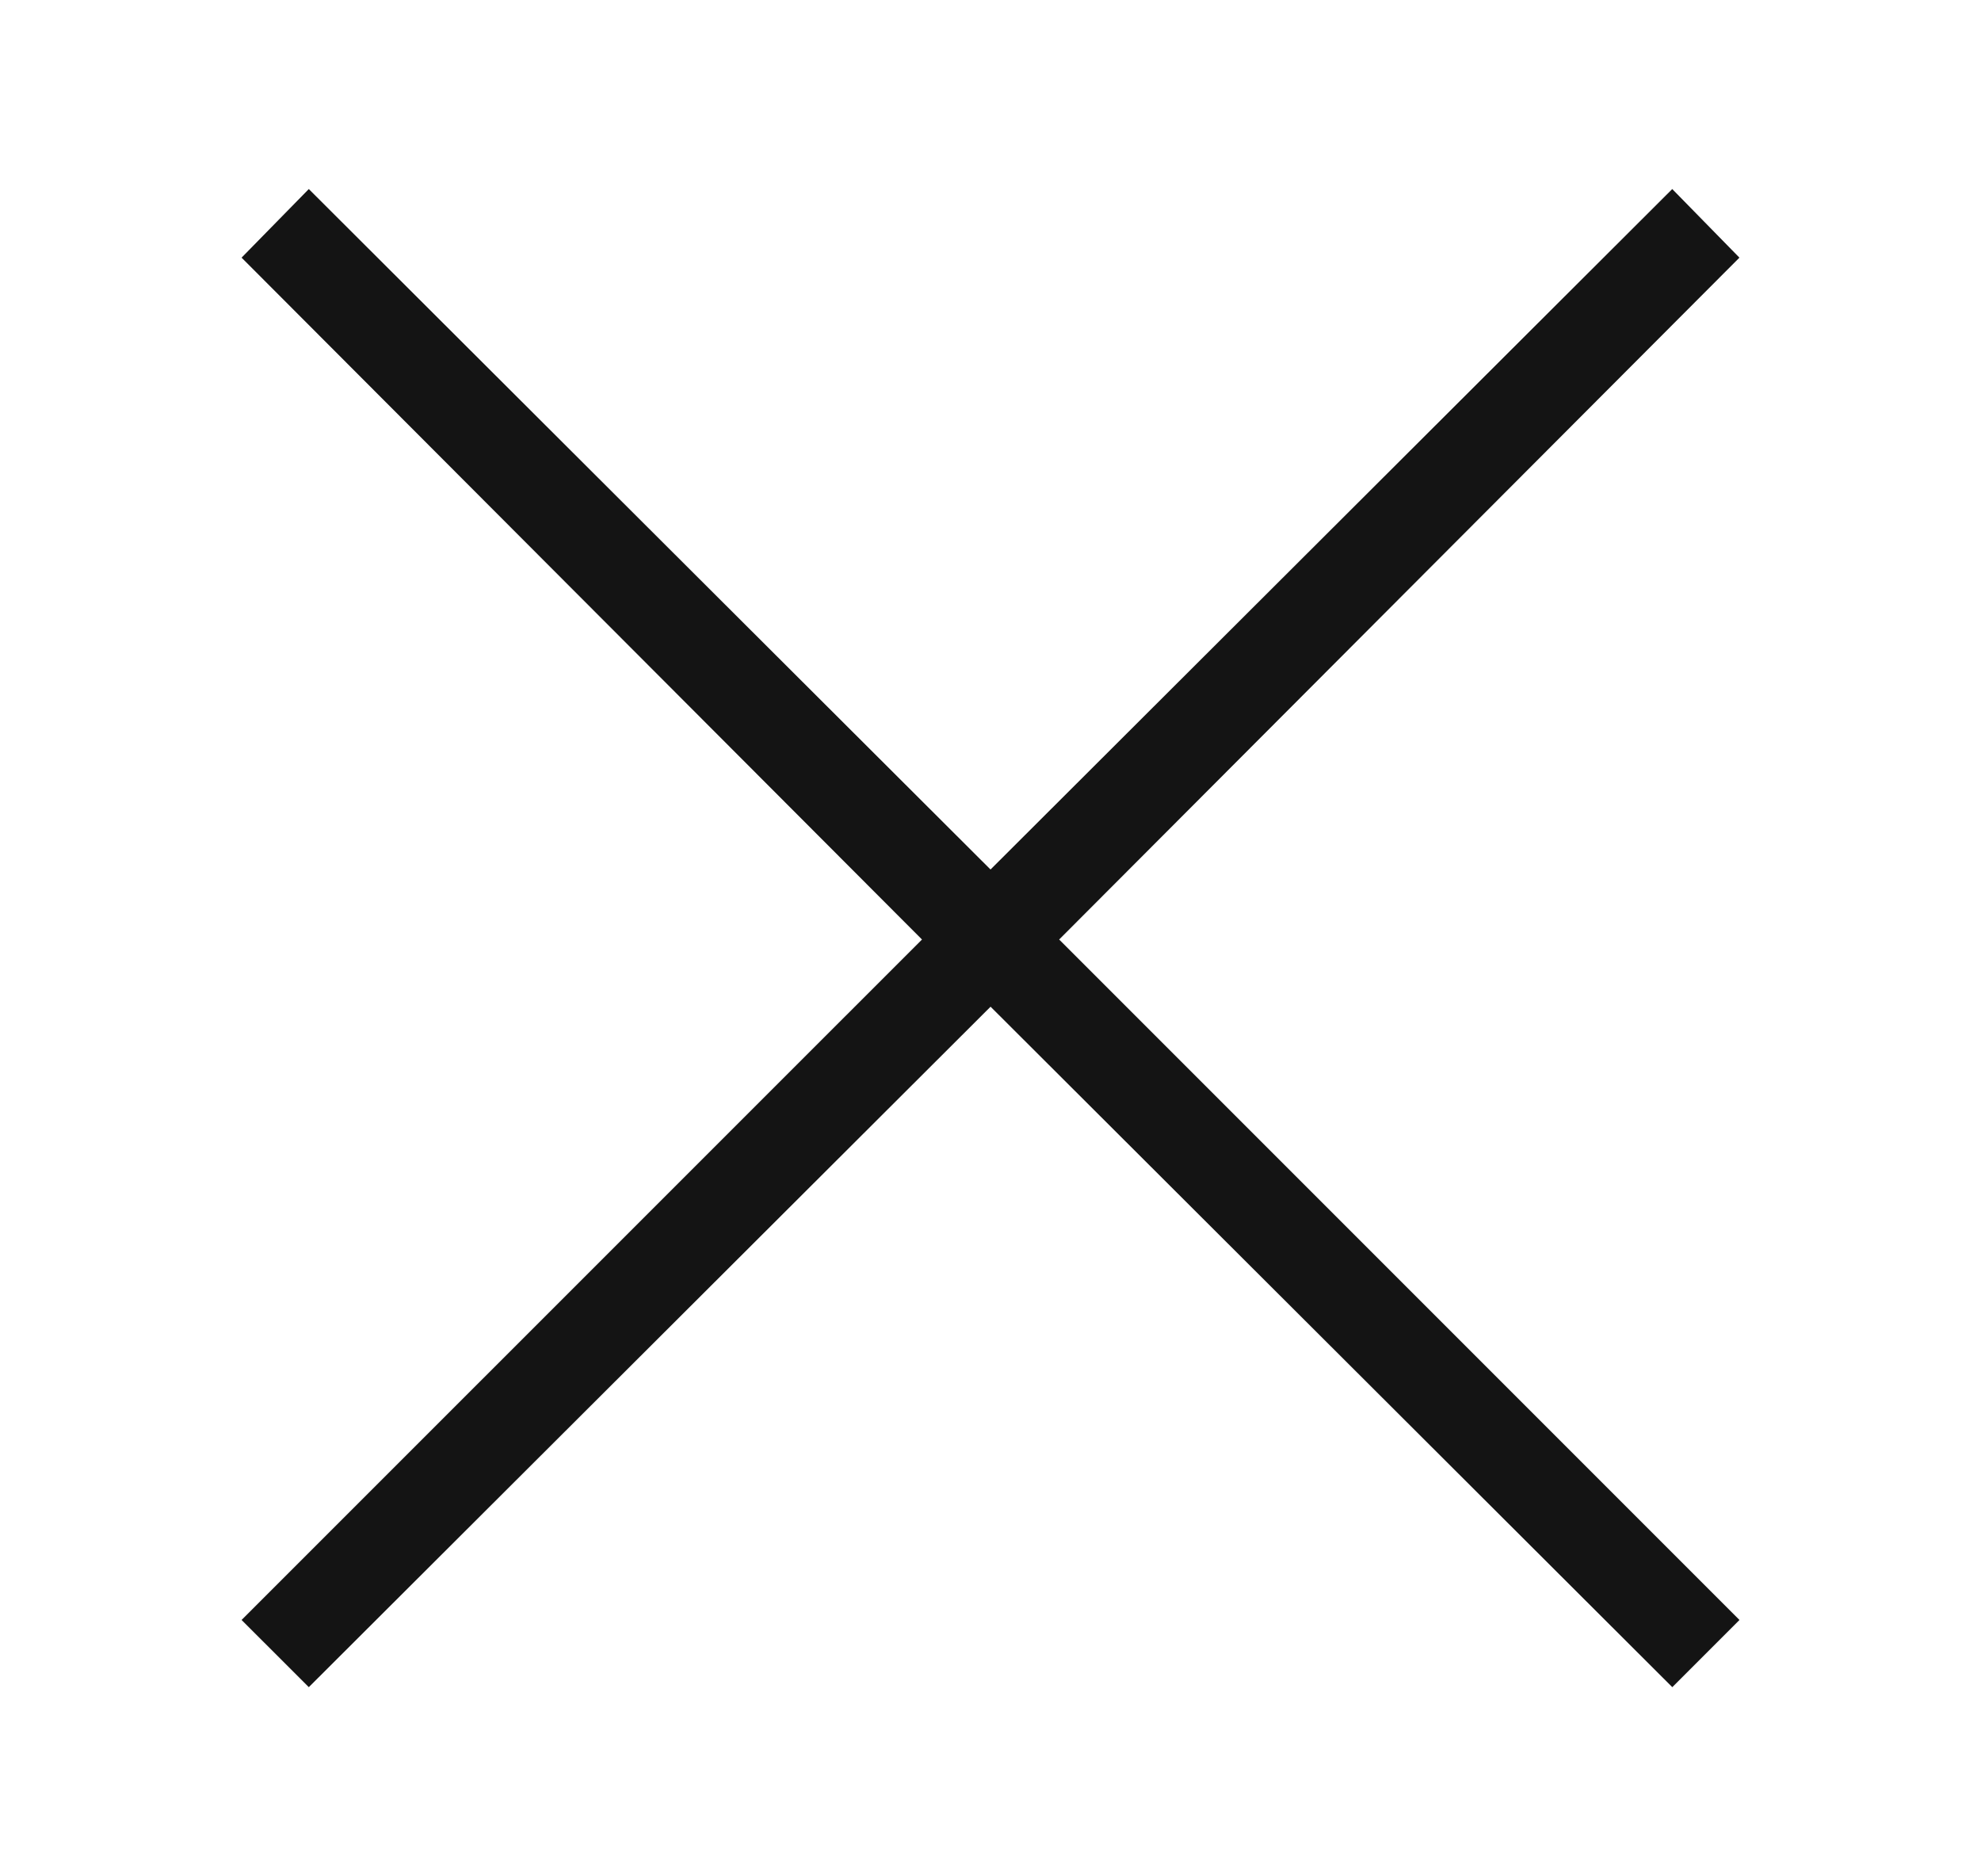 <?xml version="1.0" encoding="utf-8"?>
<!-- Generator: Adobe Illustrator 16.0.0, SVG Export Plug-In . SVG Version: 6.00 Build 0)  -->
<!DOCTYPE svg PUBLIC "-//W3C//DTD SVG 1.1//EN" "http://www.w3.org/Graphics/SVG/1.1/DTD/svg11.dtd">
<svg version="1.1" id="Layer_1" xmlns="http://www.w3.org/2000/svg" xmlns:xlink="http://www.w3.org/1999/xlink" x="0px" y="0px"
	 width="40.813px" height="38.646px" viewBox="0 0 40.813 38.646" enable-background="new 0 0 40.813 38.646" xml:space="preserve">
<g>
	<path fill="#141414" d="M35.836,5.307l-1.384-1.413L20.407,17.91L6.362,3.894L4.977,5.307l14.018,14.045L4.977,33.368l1.385,1.384
		l14.046-14.016l14.045,14.016l1.384-1.384L21.821,19.352L35.836,5.307z"/>
</g>
</svg>
